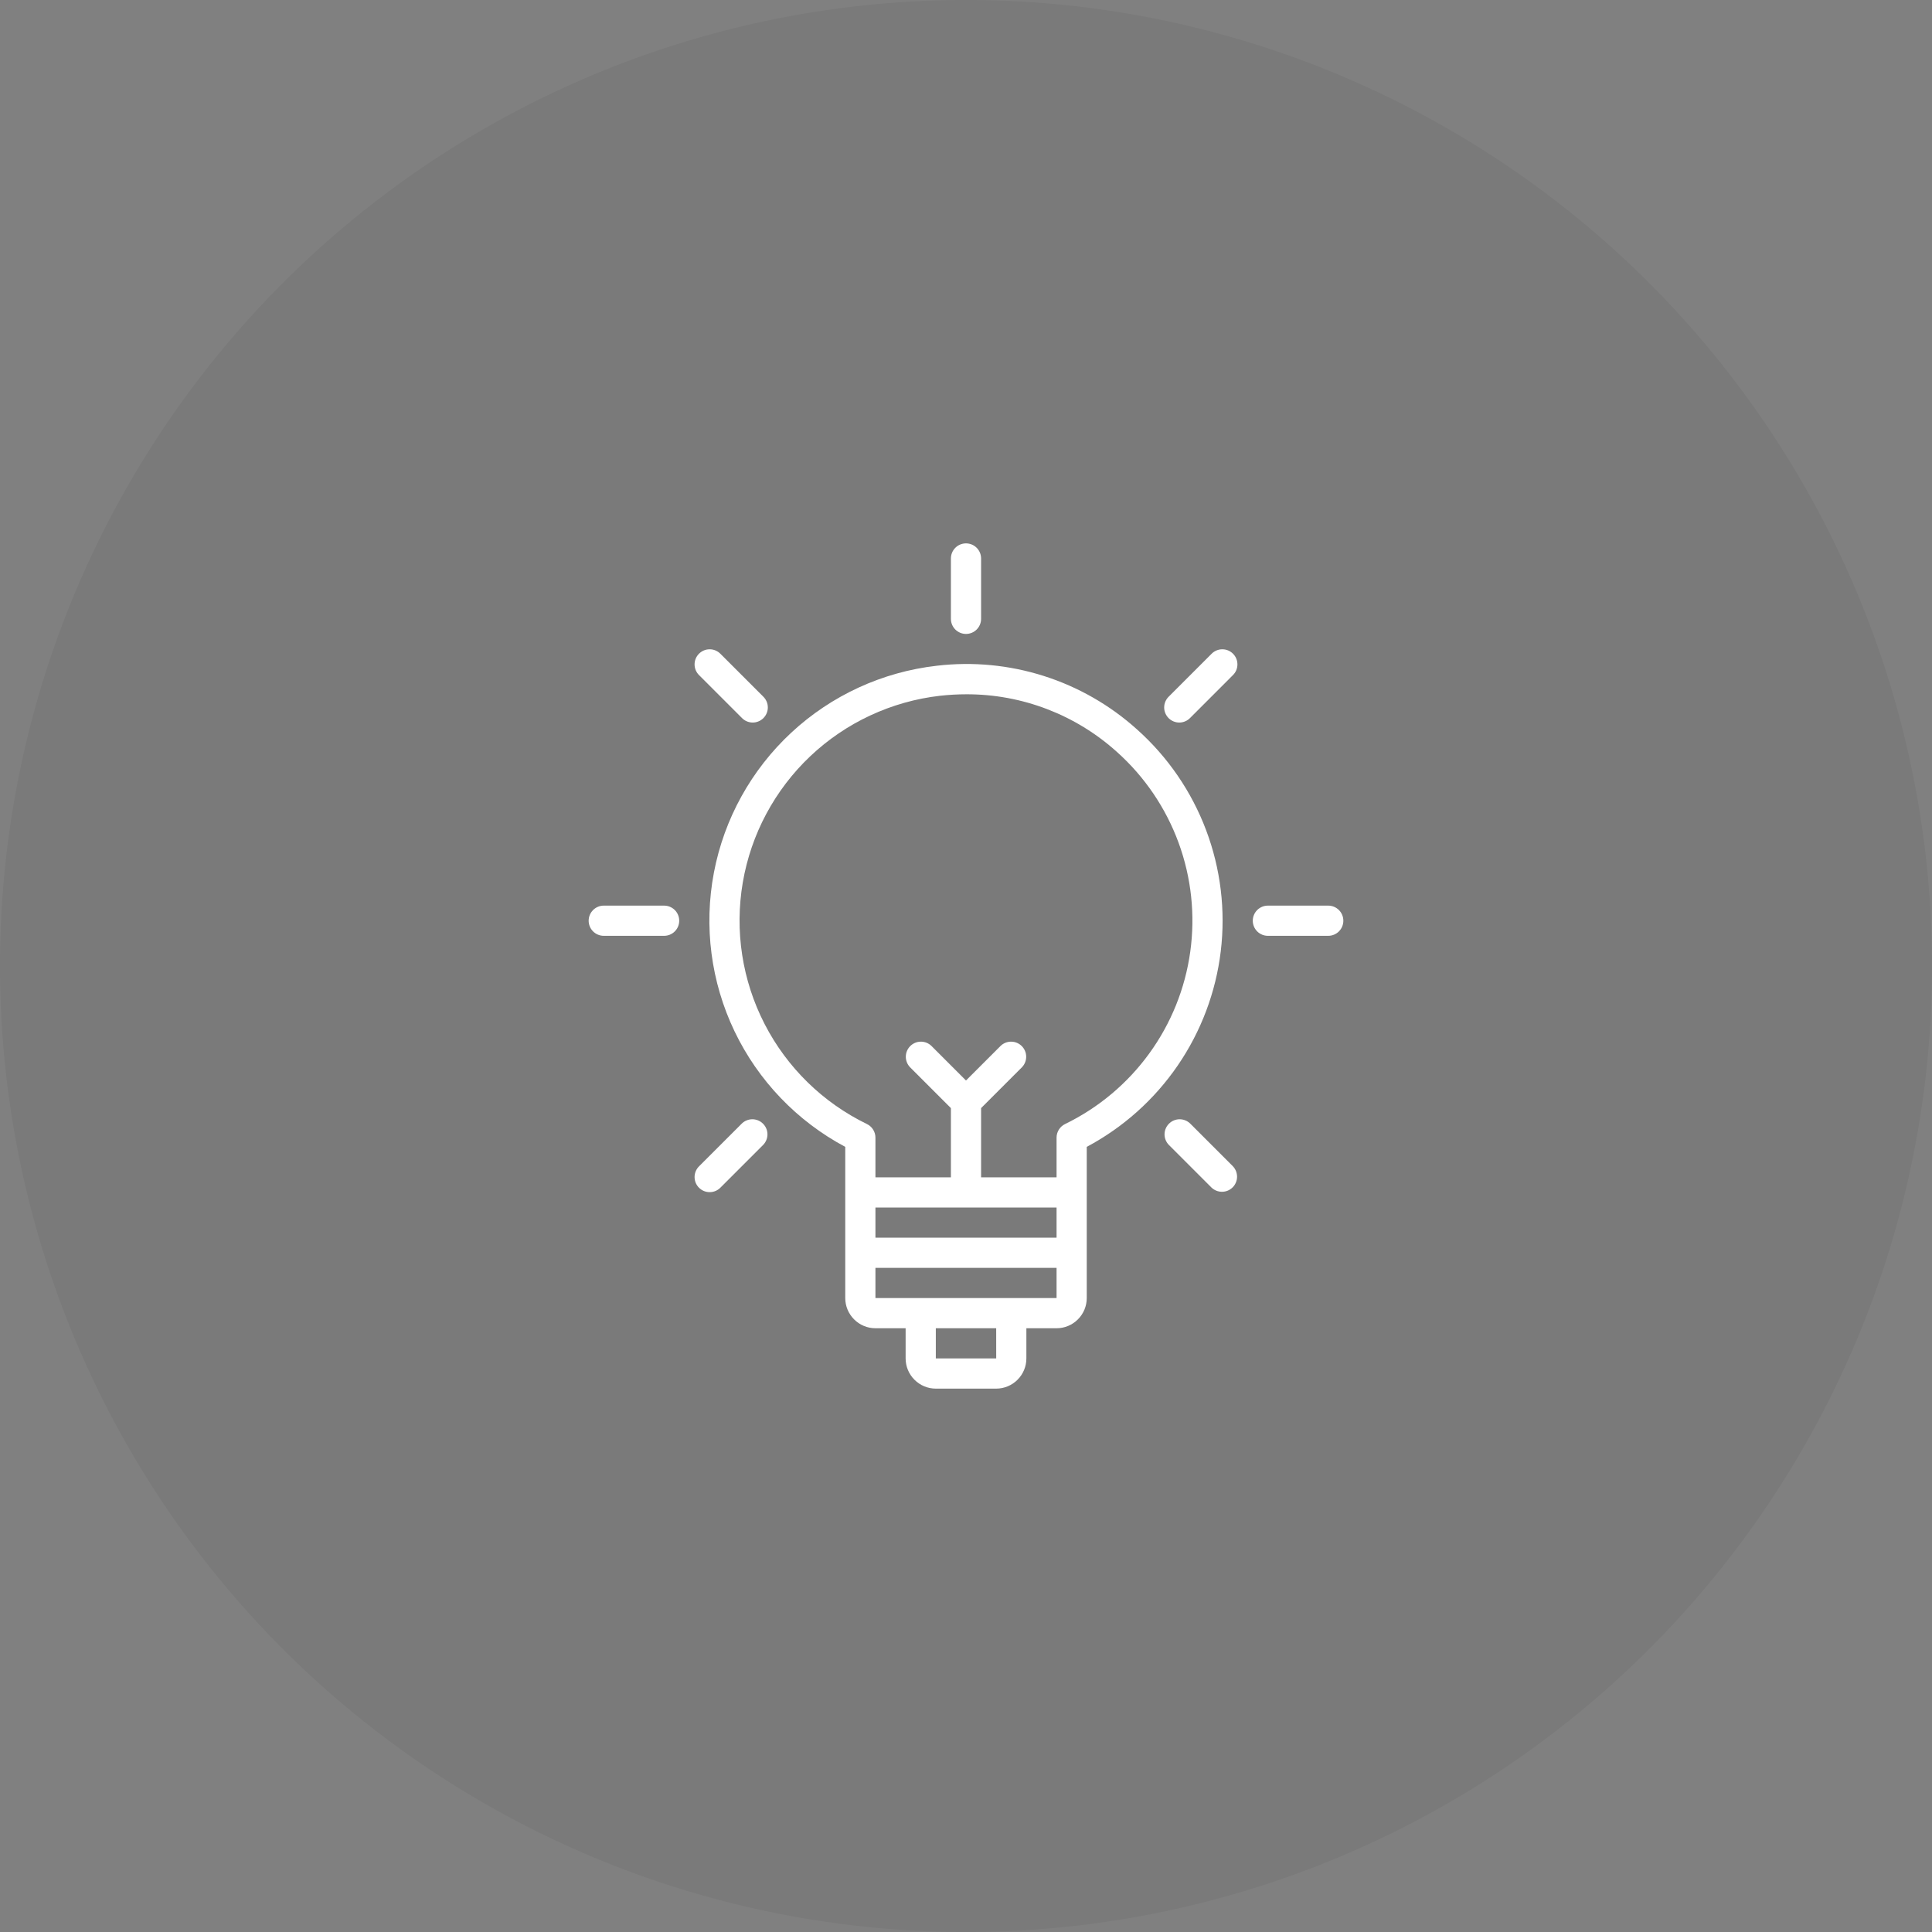 <svg width="80" height="80" viewBox="0 0 80 80" fill="none" xmlns="http://www.w3.org/2000/svg">
<rect x="0" y="0" width="80" height="80" fill="#808080" stroke="none"/>
<circle cx="40" cy="40" r="40" fill="black" fill-opacity="0.05"/>
<path d="M47.084 30.206C45.969 29.201 44.652 28.445 43.221 27.99C41.791 27.535 40.279 27.391 38.788 27.567C36.537 27.824 34.428 28.794 32.768 30.335C31.108 31.877 29.984 33.908 29.561 36.134C29.138 38.359 29.437 40.661 30.416 42.705C31.395 44.747 33.001 46.424 35 47.489V53.75C35 54.081 35.132 54.399 35.367 54.633C35.601 54.868 35.919 55 36.25 55H37.5V56.25C37.5 56.581 37.632 56.899 37.867 57.133C38.101 57.368 38.419 57.5 38.75 57.5H41.25C41.581 57.5 41.899 57.368 42.133 57.133C42.368 56.899 42.5 56.581 42.5 56.25V55H43.75C44.081 55 44.399 54.868 44.633 54.633C44.868 54.399 45 54.081 45 53.75V47.489C46.508 46.686 47.801 45.53 48.767 44.12C49.733 42.71 50.344 41.088 50.549 39.391C50.753 37.694 50.545 35.973 49.942 34.374C49.339 32.775 48.359 31.345 47.084 30.206ZM43.75 50V51.25H36.25V50H43.75ZM41.251 56.25H38.75V55H41.25L41.251 56.25ZM41.875 53.75H36.25V52.5H43.75V53.75H41.875ZM44.101 46.545C43.996 46.596 43.907 46.676 43.845 46.776C43.783 46.875 43.75 46.99 43.75 47.107V48.75H40.625V45.884L42.317 44.192C42.431 44.074 42.494 43.916 42.492 43.752C42.491 43.588 42.425 43.432 42.309 43.316C42.193 43.2 42.037 43.134 41.873 43.133C41.709 43.131 41.551 43.194 41.433 43.308L40 44.741L38.567 43.308C38.449 43.194 38.291 43.131 38.127 43.133C37.963 43.134 37.807 43.2 37.691 43.316C37.575 43.432 37.509 43.588 37.508 43.752C37.506 43.916 37.569 44.074 37.683 44.192L39.375 45.884V48.75H36.25V47.107C36.25 46.99 36.217 46.875 36.155 46.776C36.093 46.676 36.004 46.596 35.899 46.545C34.075 45.659 32.587 44.205 31.66 42.401C30.732 40.597 30.416 38.541 30.757 36.542C31.098 34.542 32.079 32.708 33.552 31.313C35.025 29.919 36.911 29.041 38.926 28.81C39.287 28.77 39.65 28.749 40.013 28.749C42.317 28.742 44.541 29.594 46.251 31.137C47.397 32.162 48.273 33.453 48.803 34.897C49.332 36.34 49.498 37.892 49.285 39.415C49.073 40.937 48.489 42.384 47.584 43.628C46.68 44.871 45.484 45.873 44.101 46.545Z" fill="white"/>
<path d="M40 26.25C40.166 26.25 40.325 26.184 40.442 26.067C40.559 25.95 40.625 25.791 40.625 25.625V23.125C40.625 22.959 40.559 22.8 40.442 22.683C40.325 22.566 40.166 22.5 40 22.5C39.834 22.5 39.675 22.566 39.558 22.683C39.441 22.8 39.375 22.959 39.375 23.125V25.625C39.375 25.791 39.441 25.95 39.558 26.067C39.675 26.184 39.834 26.25 40 26.25Z" fill="white"/>
<path d="M30.719 29.728C30.777 29.788 30.846 29.835 30.922 29.868C30.998 29.901 31.08 29.918 31.163 29.919C31.246 29.92 31.329 29.904 31.405 29.872C31.482 29.841 31.552 29.794 31.611 29.736C31.669 29.677 31.716 29.607 31.747 29.53C31.779 29.454 31.795 29.371 31.794 29.288C31.793 29.205 31.776 29.123 31.743 29.047C31.71 28.971 31.663 28.902 31.603 28.844L29.835 27.076C29.777 27.017 29.709 26.969 29.632 26.936C29.556 26.904 29.474 26.886 29.391 26.886C29.308 26.885 29.226 26.901 29.149 26.932C29.072 26.964 29.002 27.01 28.944 27.069C28.885 27.127 28.839 27.197 28.807 27.274C28.776 27.351 28.76 27.433 28.761 27.516C28.761 27.599 28.779 27.681 28.811 27.757C28.844 27.834 28.892 27.902 28.951 27.96L30.719 29.728Z" fill="white"/>
<path d="M27.5 37.5H25C24.834 37.5 24.675 37.566 24.558 37.683C24.441 37.8 24.375 37.959 24.375 38.125C24.375 38.291 24.441 38.45 24.558 38.567C24.675 38.684 24.834 38.75 25 38.75H27.5C27.666 38.75 27.825 38.684 27.942 38.567C28.059 38.45 28.125 38.291 28.125 38.125C28.125 37.959 28.059 37.8 27.942 37.683C27.825 37.566 27.666 37.5 27.5 37.5Z" fill="white"/>
<path d="M30.719 46.522L28.951 48.29C28.892 48.347 28.844 48.416 28.811 48.493C28.779 48.569 28.761 48.651 28.761 48.734C28.76 48.817 28.776 48.899 28.807 48.976C28.839 49.053 28.885 49.123 28.944 49.181C29.002 49.24 29.072 49.286 29.149 49.318C29.226 49.349 29.308 49.365 29.391 49.364C29.474 49.364 29.556 49.346 29.632 49.314C29.709 49.281 29.777 49.233 29.835 49.174L31.603 47.406C31.717 47.288 31.78 47.13 31.779 46.966C31.777 46.802 31.711 46.645 31.595 46.53C31.48 46.414 31.323 46.348 31.159 46.346C30.995 46.345 30.837 46.408 30.719 46.522Z" fill="white"/>
<path d="M50.165 27.076L48.397 28.844C48.337 28.902 48.29 28.971 48.257 29.047C48.224 29.123 48.207 29.205 48.206 29.288C48.205 29.371 48.221 29.454 48.253 29.53C48.284 29.607 48.331 29.677 48.389 29.736C48.448 29.794 48.518 29.841 48.594 29.872C48.671 29.904 48.754 29.92 48.837 29.919C48.919 29.918 49.002 29.901 49.078 29.868C49.154 29.835 49.223 29.788 49.281 29.728L51.048 27.96C51.108 27.902 51.156 27.834 51.189 27.757C51.221 27.681 51.239 27.599 51.239 27.516C51.24 27.433 51.224 27.351 51.193 27.274C51.161 27.197 51.115 27.127 51.056 27.069C50.998 27.01 50.928 26.964 50.851 26.932C50.774 26.901 50.692 26.885 50.609 26.886C50.526 26.886 50.444 26.904 50.368 26.936C50.291 26.969 50.222 27.017 50.165 27.076Z" fill="white"/>
<path d="M49.281 46.522C49.163 46.408 49.005 46.345 48.841 46.346C48.677 46.348 48.52 46.414 48.405 46.53C48.289 46.645 48.223 46.802 48.221 46.966C48.22 47.13 48.283 47.288 48.397 47.406L50.165 49.174C50.283 49.287 50.441 49.35 50.604 49.349C50.768 49.348 50.925 49.282 51.041 49.166C51.157 49.05 51.223 48.893 51.224 48.729C51.225 48.566 51.162 48.408 51.049 48.29L49.281 46.522Z" fill="white"/>
<path d="M55 37.5H52.5C52.334 37.5 52.175 37.566 52.058 37.683C51.941 37.8 51.875 37.959 51.875 38.125C51.875 38.291 51.941 38.45 52.058 38.567C52.175 38.684 52.334 38.75 52.5 38.75H55C55.166 38.75 55.325 38.684 55.442 38.567C55.559 38.45 55.625 38.291 55.625 38.125C55.625 37.959 55.559 37.8 55.442 37.683C55.325 37.566 55.166 37.5 55 37.5Z" fill="white"/>
</svg>
